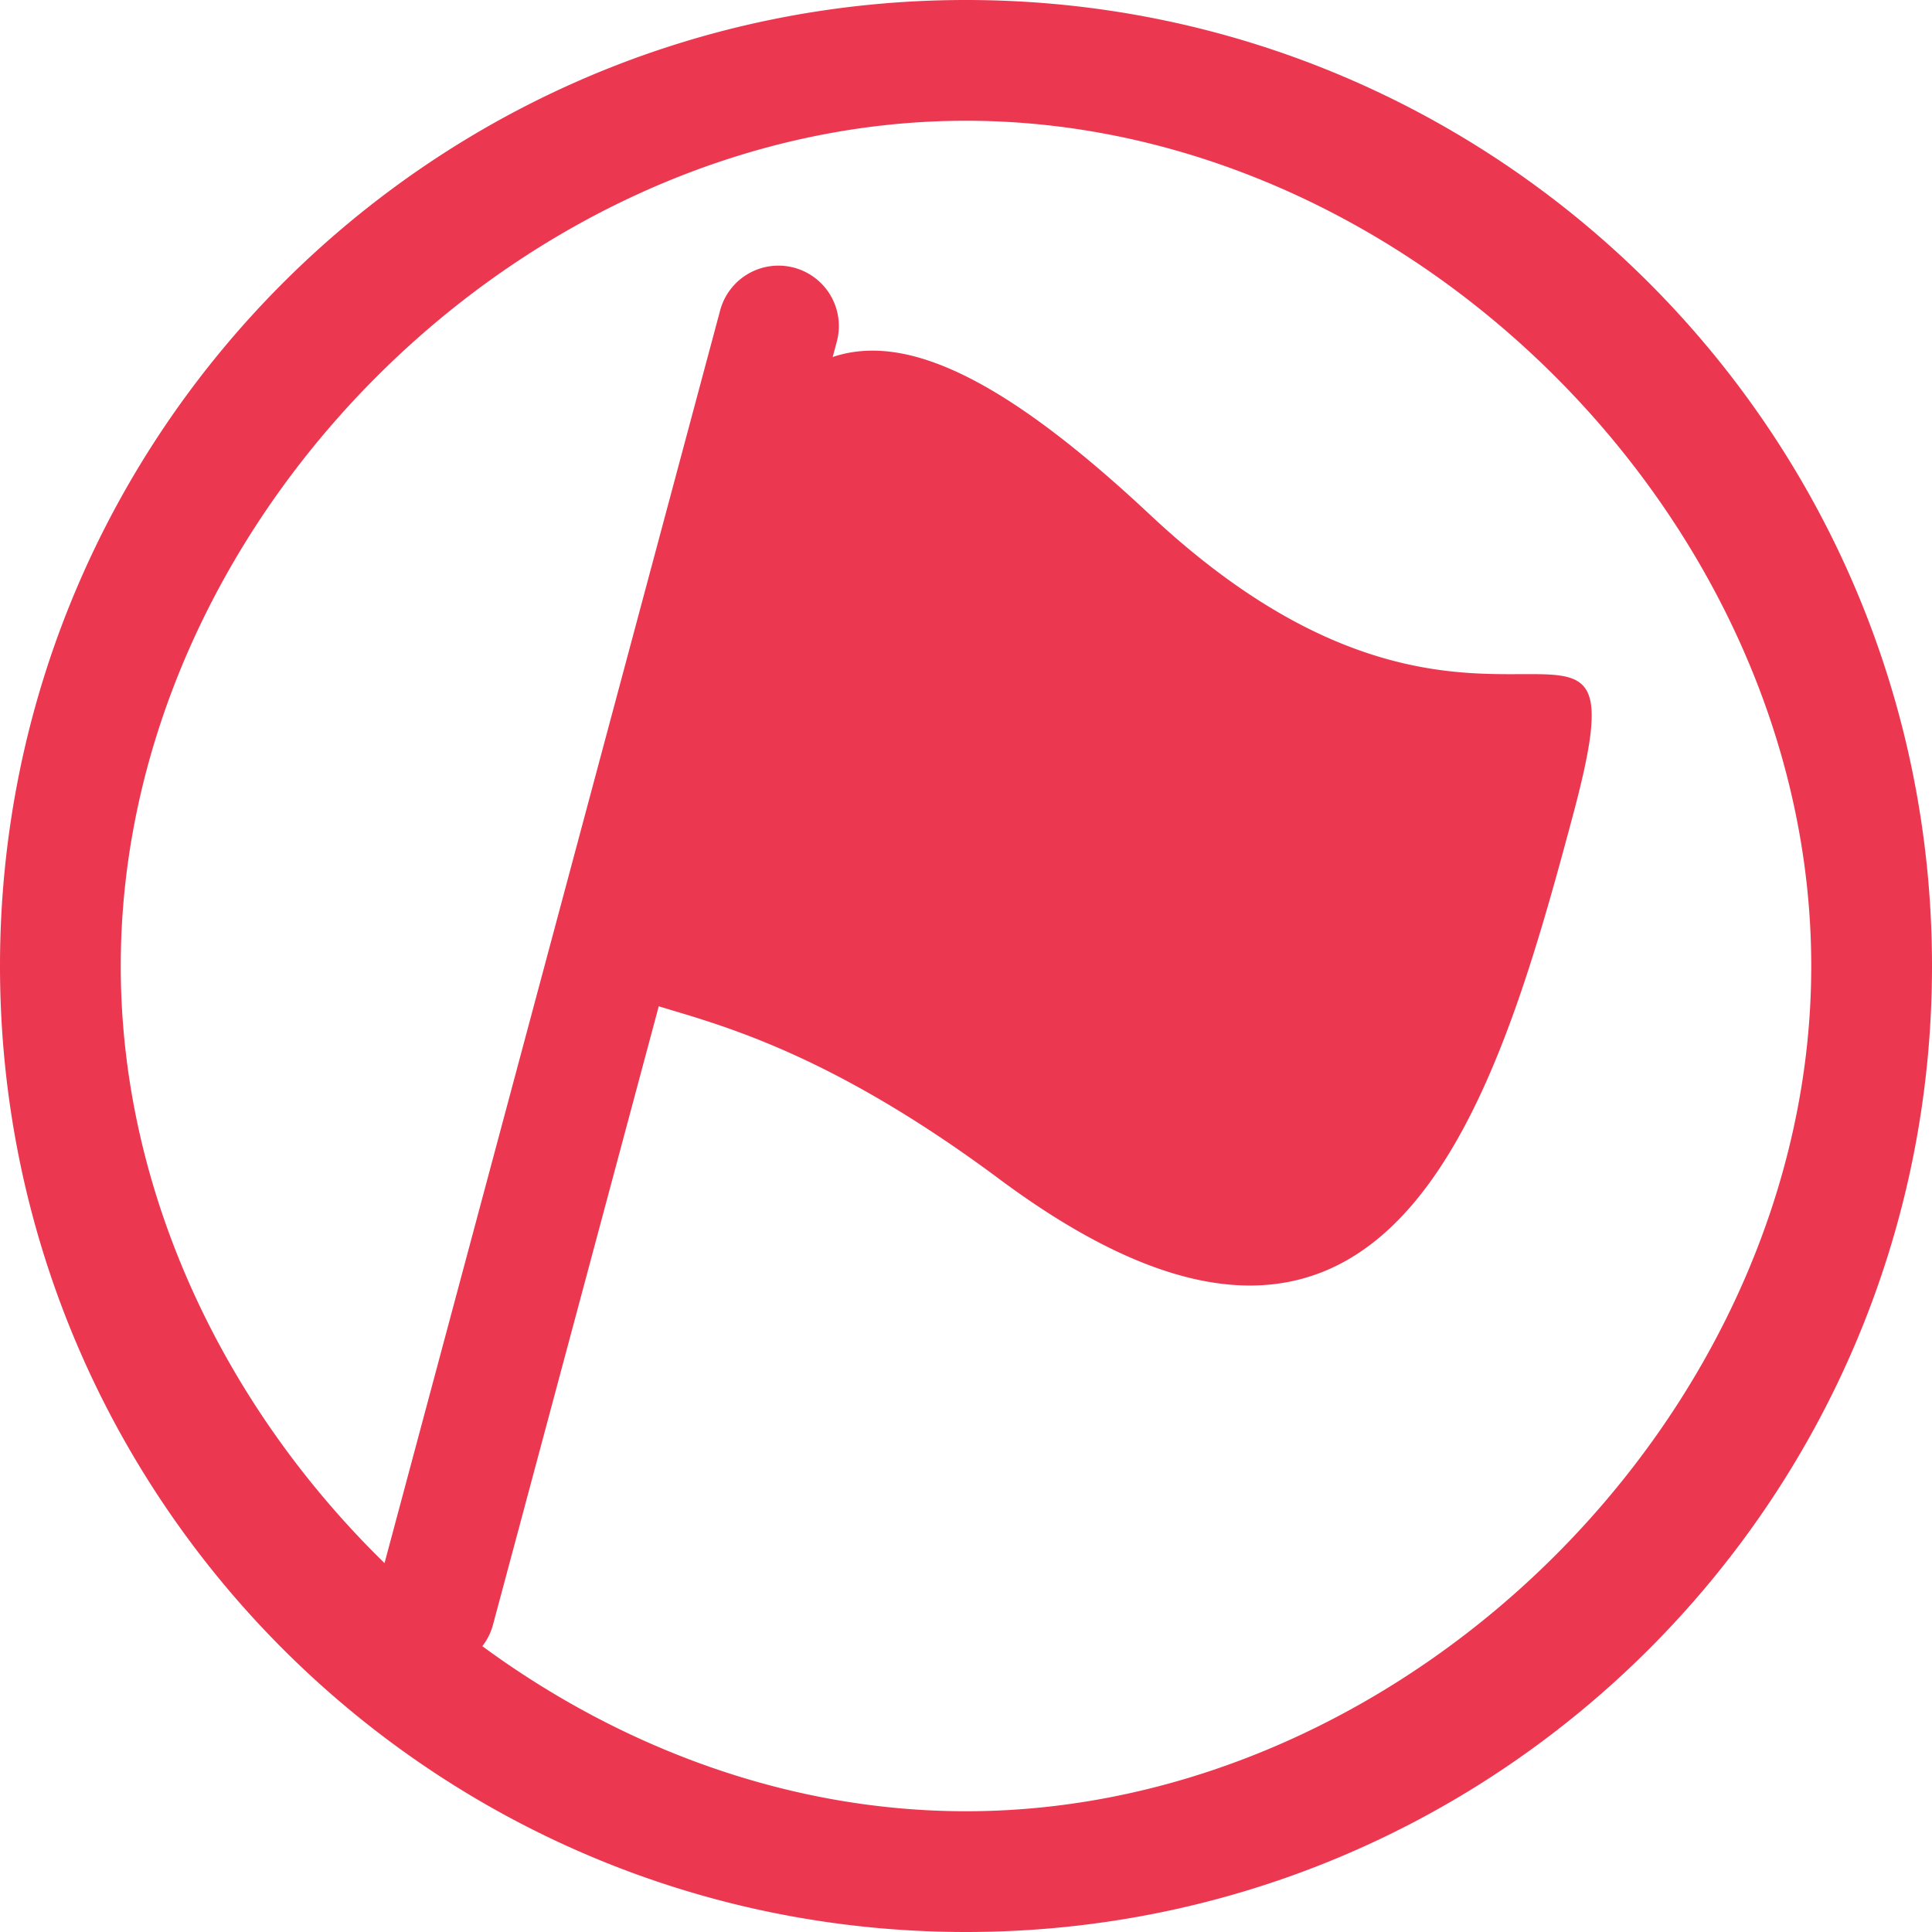 
<svg
  fill-rule="evenodd"
  clip-rule="evenodd"
  stroke-linejoin="round"
  stroke-miterlimit="1.414"
  xmlns="http://www.w3.org/2000/svg"
  aria-label="clubs-fill"
  viewBox="0 0 32 32"
  preserveAspectRatio="xMidYMid meet"
  fill="#ec3750"
  width="256"
  height="256"
>
  
      <path
        fill-rule="evenodd"
        clip-rule="evenodd"
        d="M16 32c8.836 0 16-7.164 16-16S24.836 0 16 0 0 7.164 0 16s7.164 16 16 16zm0-2c7.364 0 14-6.636 14-14S23.364 2 16 2 2 8.636 2 16c0 3.744 1.715 7.299 4.369 9.89l5.559-20.749a1 1 0 0 1 1.932.518l-.068.254c1.221-.41 2.854.362 5.255 2.612 2.833 2.655 4.933 2.646 6.14 2.641 1.16-.005 1.494-.006.86 2.359-1.294 4.83-3.053 10.796-9.5 6-2.638-1.962-4.392-2.486-5.449-2.801a7.38 7.38 0 0 0-.075-.023c-.038-.011-.076-.022-.112-.034L8.166 26.909a.998.998 0 0 1-.177.357C10.304 28.968 13.095 30 16 30z"
      />
    
</svg>